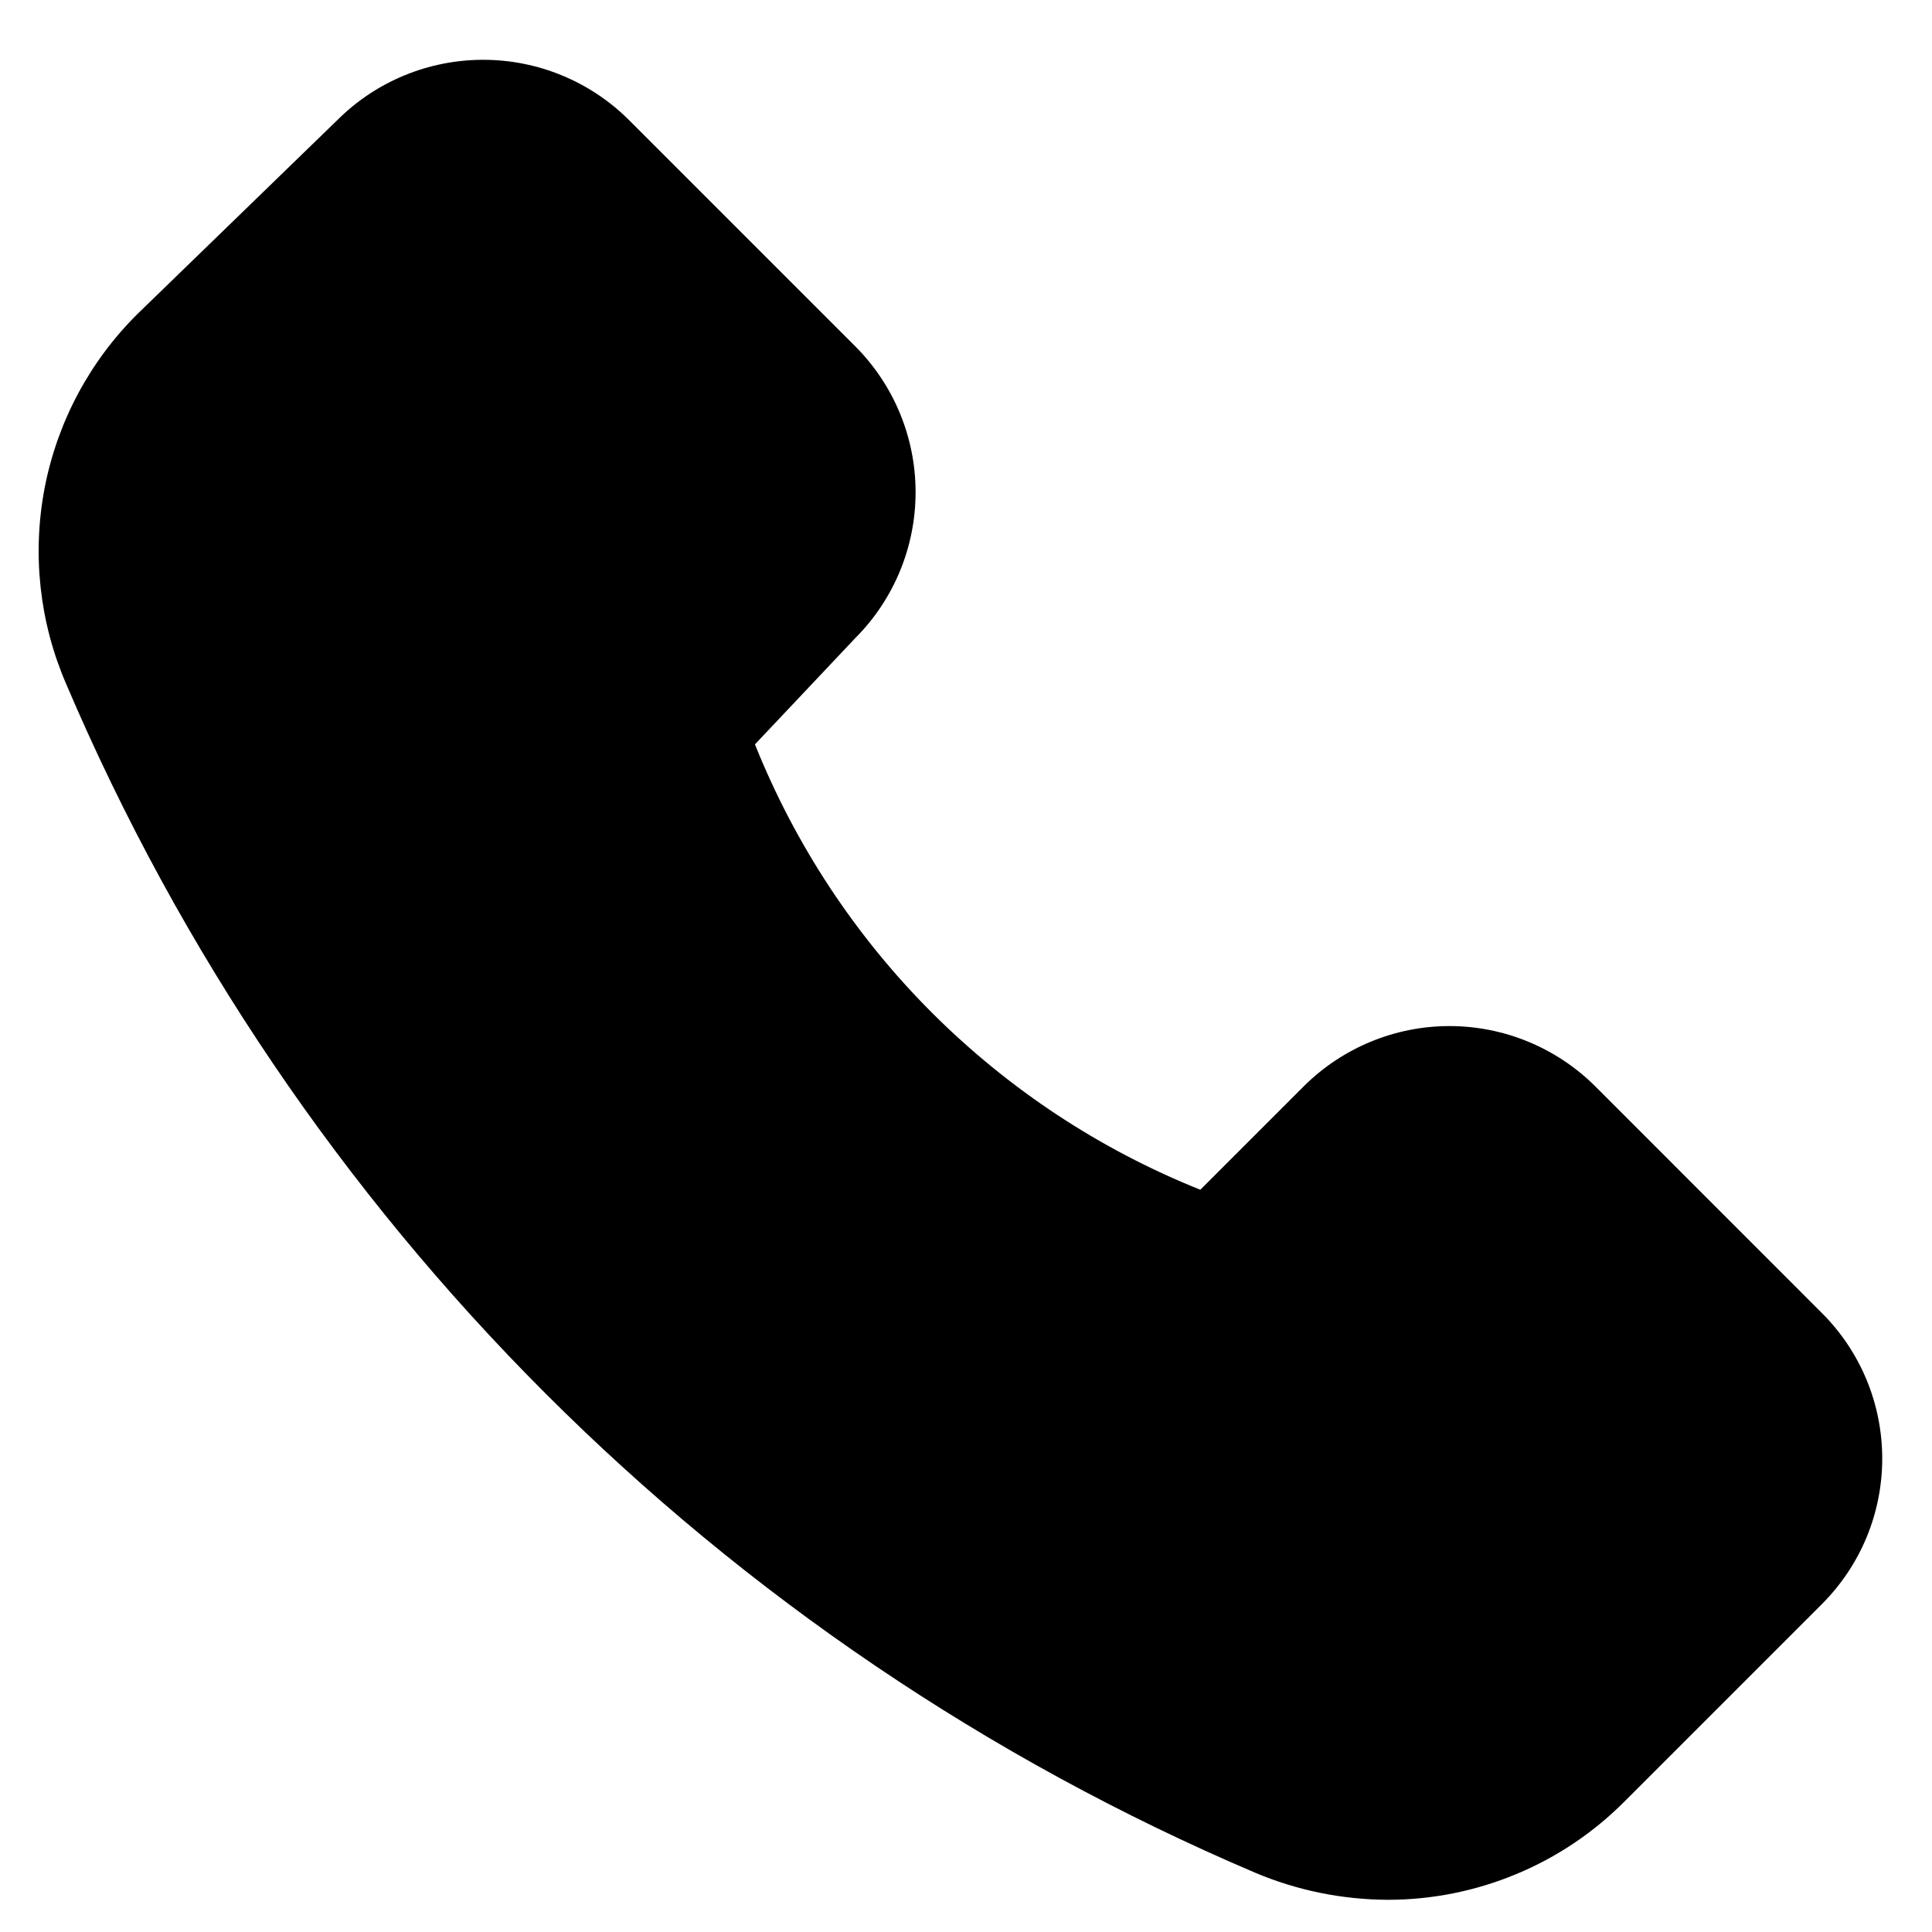 <svg width="21" height="21" viewBox="0 0 21 21" fill="none" xmlns="http://www.w3.org/2000/svg">
<path d="M19.803 14.272L17.338 11.806C16.917 11.388 16.348 11.153 15.755 11.153C15.162 11.153 14.594 11.388 14.173 11.806L13.047 12.932C11.955 12.495 10.963 11.84 10.13 11.008C9.298 10.176 8.644 9.184 8.206 8.091L9.3 6.932C9.718 6.512 9.952 5.943 9.952 5.35C9.952 4.757 9.718 4.189 9.3 3.768L6.834 1.302C6.413 0.884 5.845 0.65 5.252 0.65C4.659 0.65 4.09 0.884 3.67 1.302L1.492 3.415C0.974 3.929 0.623 4.588 0.485 5.305C0.348 6.022 0.429 6.764 0.719 7.434C3.196 13.247 7.826 17.877 13.639 20.354C14.097 20.548 14.588 20.648 15.086 20.65C15.564 20.65 16.037 20.555 16.478 20.372C16.92 20.189 17.321 19.92 17.658 19.581L19.803 17.436C20.011 17.228 20.176 16.982 20.289 16.71C20.401 16.439 20.459 16.148 20.459 15.854C20.459 15.56 20.401 15.269 20.289 14.998C20.176 14.726 20.011 14.479 19.803 14.272Z" fill="black"/>
</svg>
